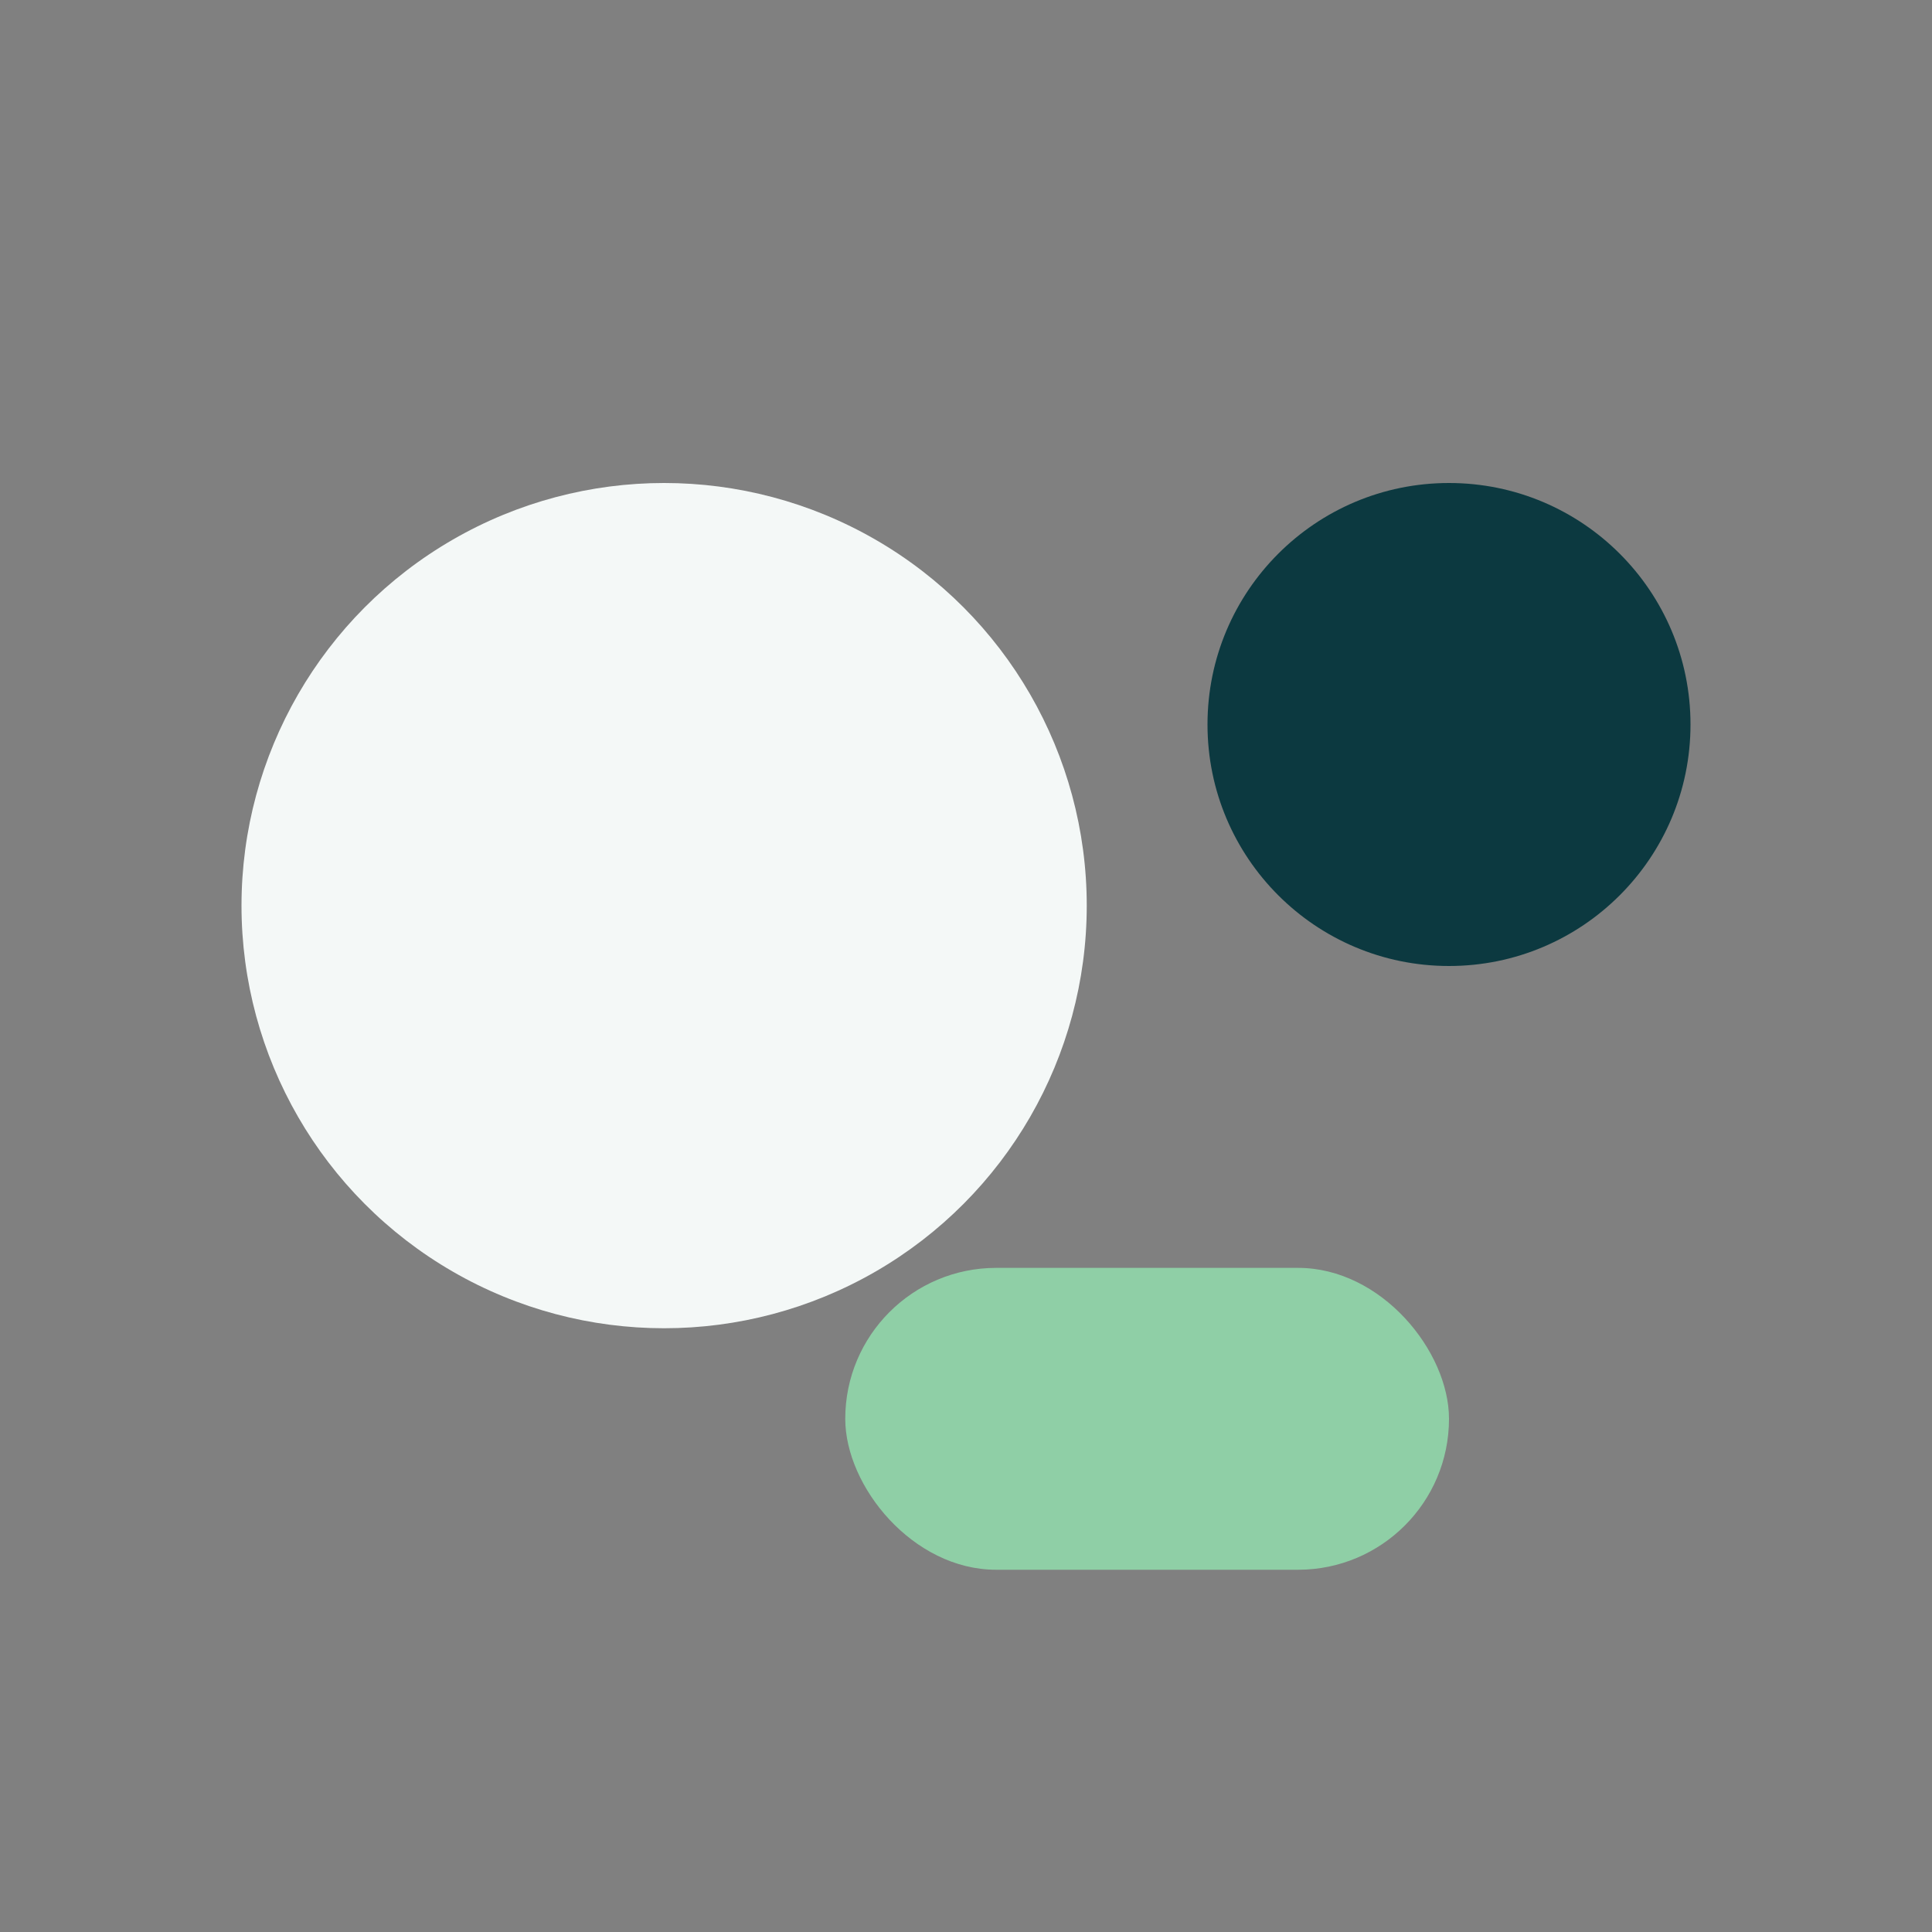 <?xml version="1.0" encoding="UTF-8"?>
<svg xmlns="http://www.w3.org/2000/svg" width="32" height="32" viewBox="0 0 32 32"><rect x="0" y="0" width="32" height="32" fill="#808080" stroke="none"/><circle cx="11" cy="15" r="7" fill="#F4F8F7"/><rect x="14" y="21" width="10" height="5" rx="2.5" fill="#8FCFA6"/><circle cx="24" cy="12" r="4" fill="#0C3940"/></svg>